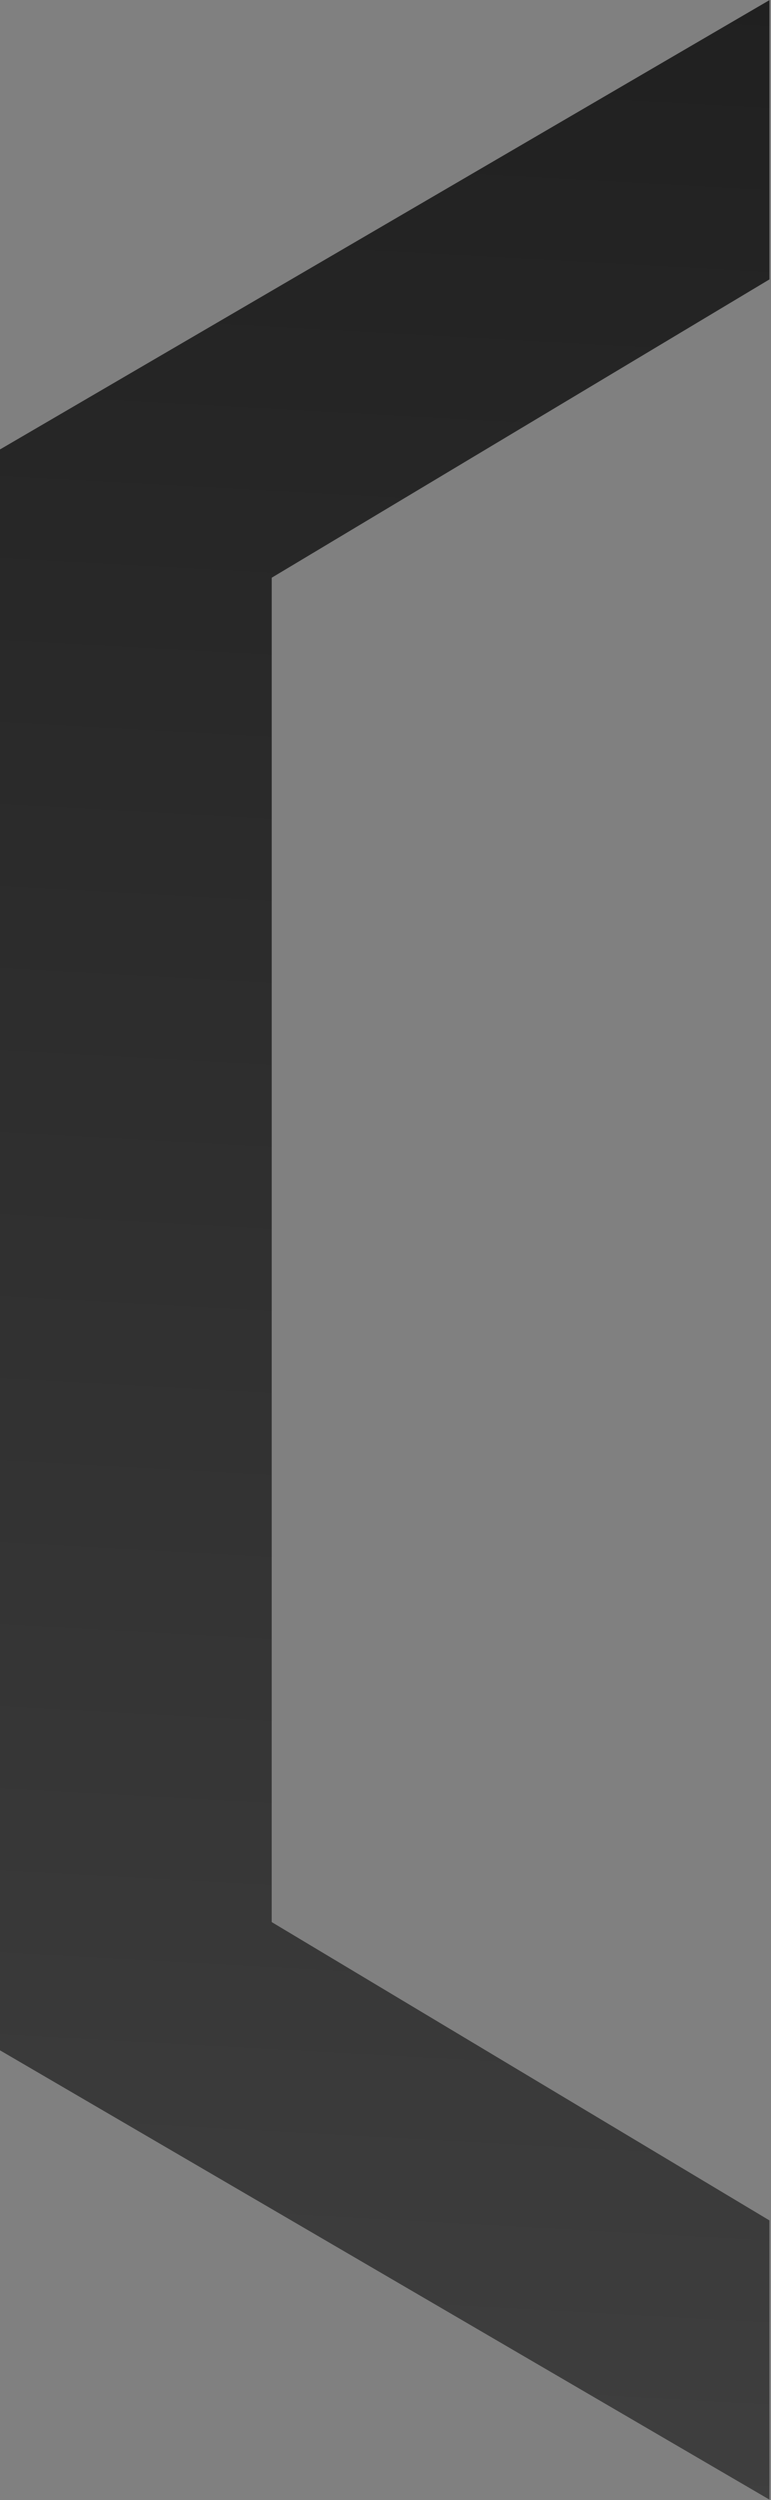 <?xml version="1.0" encoding="UTF-8"?> <svg xmlns="http://www.w3.org/2000/svg" width="29" height="94" viewBox="0 0 29 94" fill="none"><rect x="0" y="0" width="29" height="94" fill="#808080" stroke="none"/><path d="M-6.09007e-05 16.895L28.945 0L28.945 10.506L10.224 21.722L10.224 72.265L28.945 83.481L28.945 93.987L-6.35274e-05 77.092L-6.09007e-05 16.895Z" fill="white"></path><path d="M-6.09007e-05 16.895L28.945 0L28.945 10.506L10.224 21.722L10.224 72.265L28.945 83.481L28.945 93.987L-6.35274e-05 77.092L-6.09007e-05 16.895Z" fill="url(#paint0_linear_110_3779)"></path><defs><linearGradient id="paint0_linear_110_3779" x1="36.937" y1="-37.106" x2="29.513" y2="98.129" gradientUnits="userSpaceOnUse"><stop stop-color="#141414"></stop><stop offset="1" stop-color="#404040"></stop></linearGradient></defs></svg> 